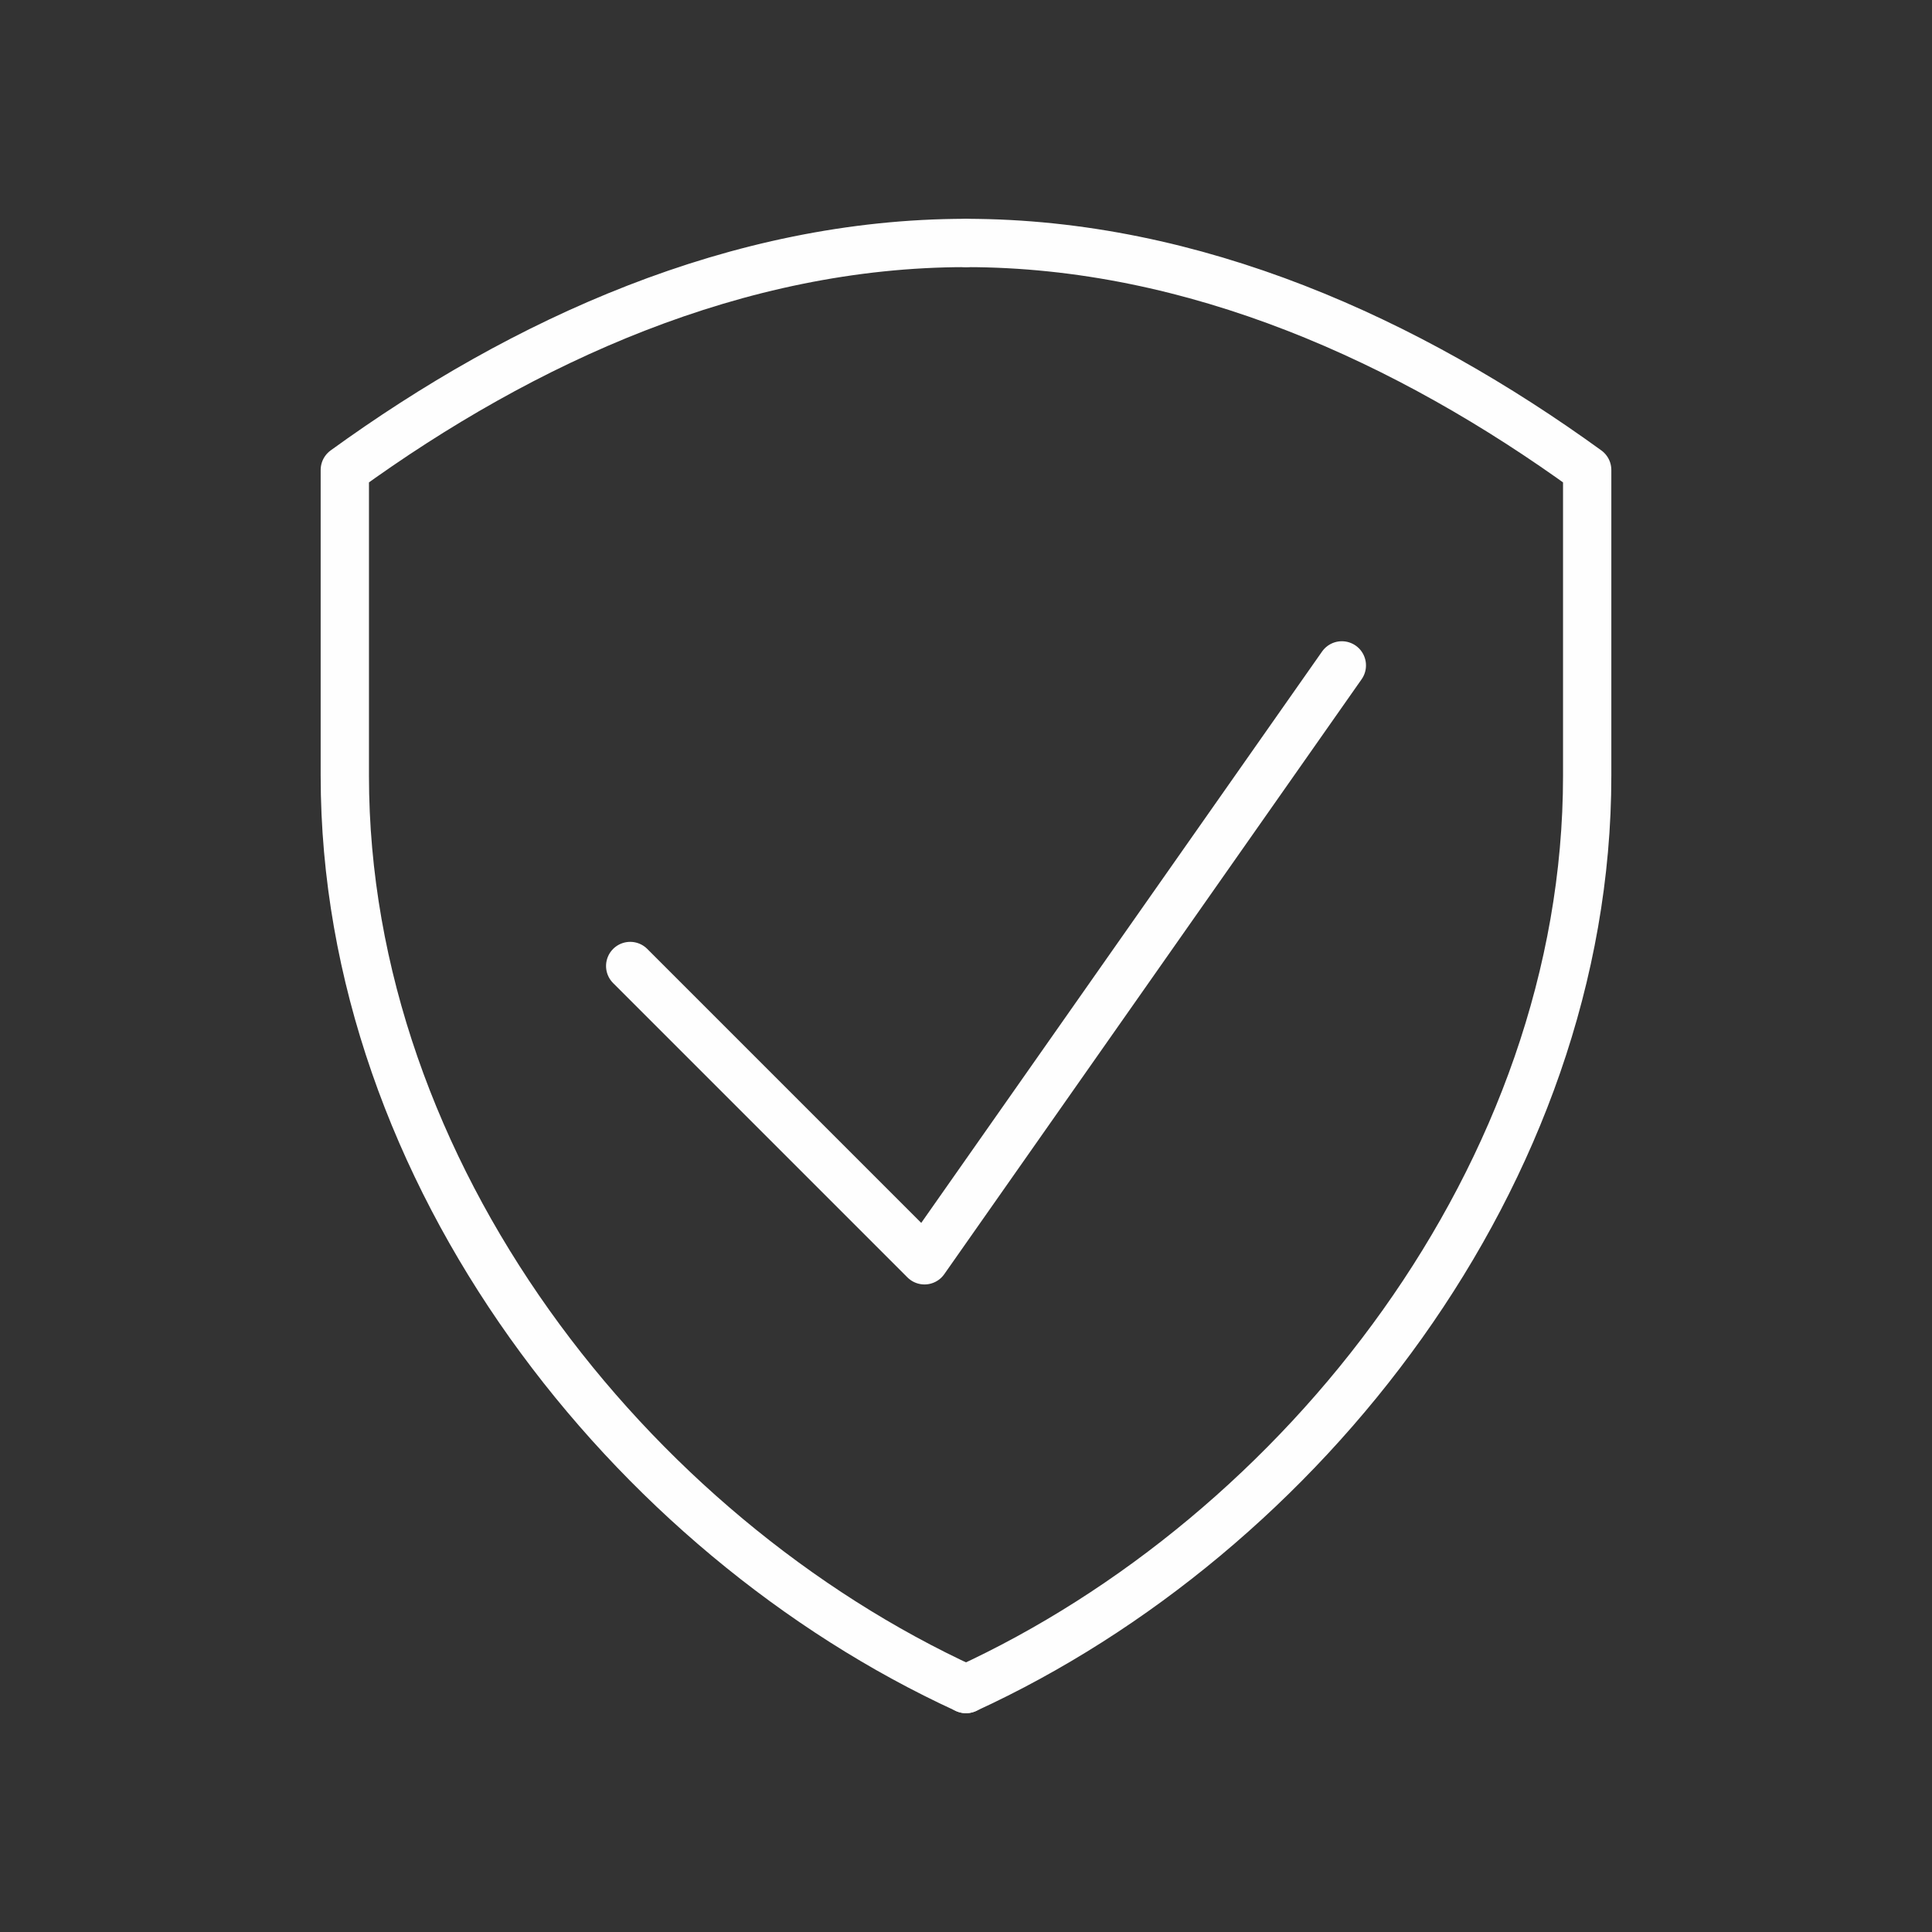 <?xml version="1.0" encoding="UTF-8"?> <!-- Creator: CorelDRAW 2017 --> <svg xmlns="http://www.w3.org/2000/svg" xmlns:xlink="http://www.w3.org/1999/xlink" xml:space="preserve" width="236px" height="236px" style="shape-rendering:geometricPrecision; text-rendering:geometricPrecision; image-rendering:optimizeQuality; fill-rule:evenodd; clip-rule:evenodd" viewBox="0 0 236 236"><rect x="0" y="0" width="236" height="236" fill="#333333" stroke="none"/> <defs> <style type="text/css"> <![CDATA[ .str0 {stroke:#FEFEFE;stroke-width:5.9;stroke-linecap:round;stroke-linejoin:round;stroke-miterlimit:22.926} .fil0 {fill:none} ]]> </style> </defs> <g id="Слой_x0020_1">  <g id="_2811194689280"> <path class="fil0 str0" d="M118 29.68c-27.93,0 -54.08,11.93 -75.88,27.73l0 37.35c0,48.65 34.86,92.73 75.88,111.56"></path> <polyline class="fil0 str0" points="76.98,118 112.93,153.95 163.91,81.28 "></polyline> <path class="fil0 str0" d="M118 29.68c27.93,0 54.08,11.93 75.88,27.73l0 37.35c0,48.65 -34.86,92.73 -75.88,111.56"></path> </g> </g> </svg> 